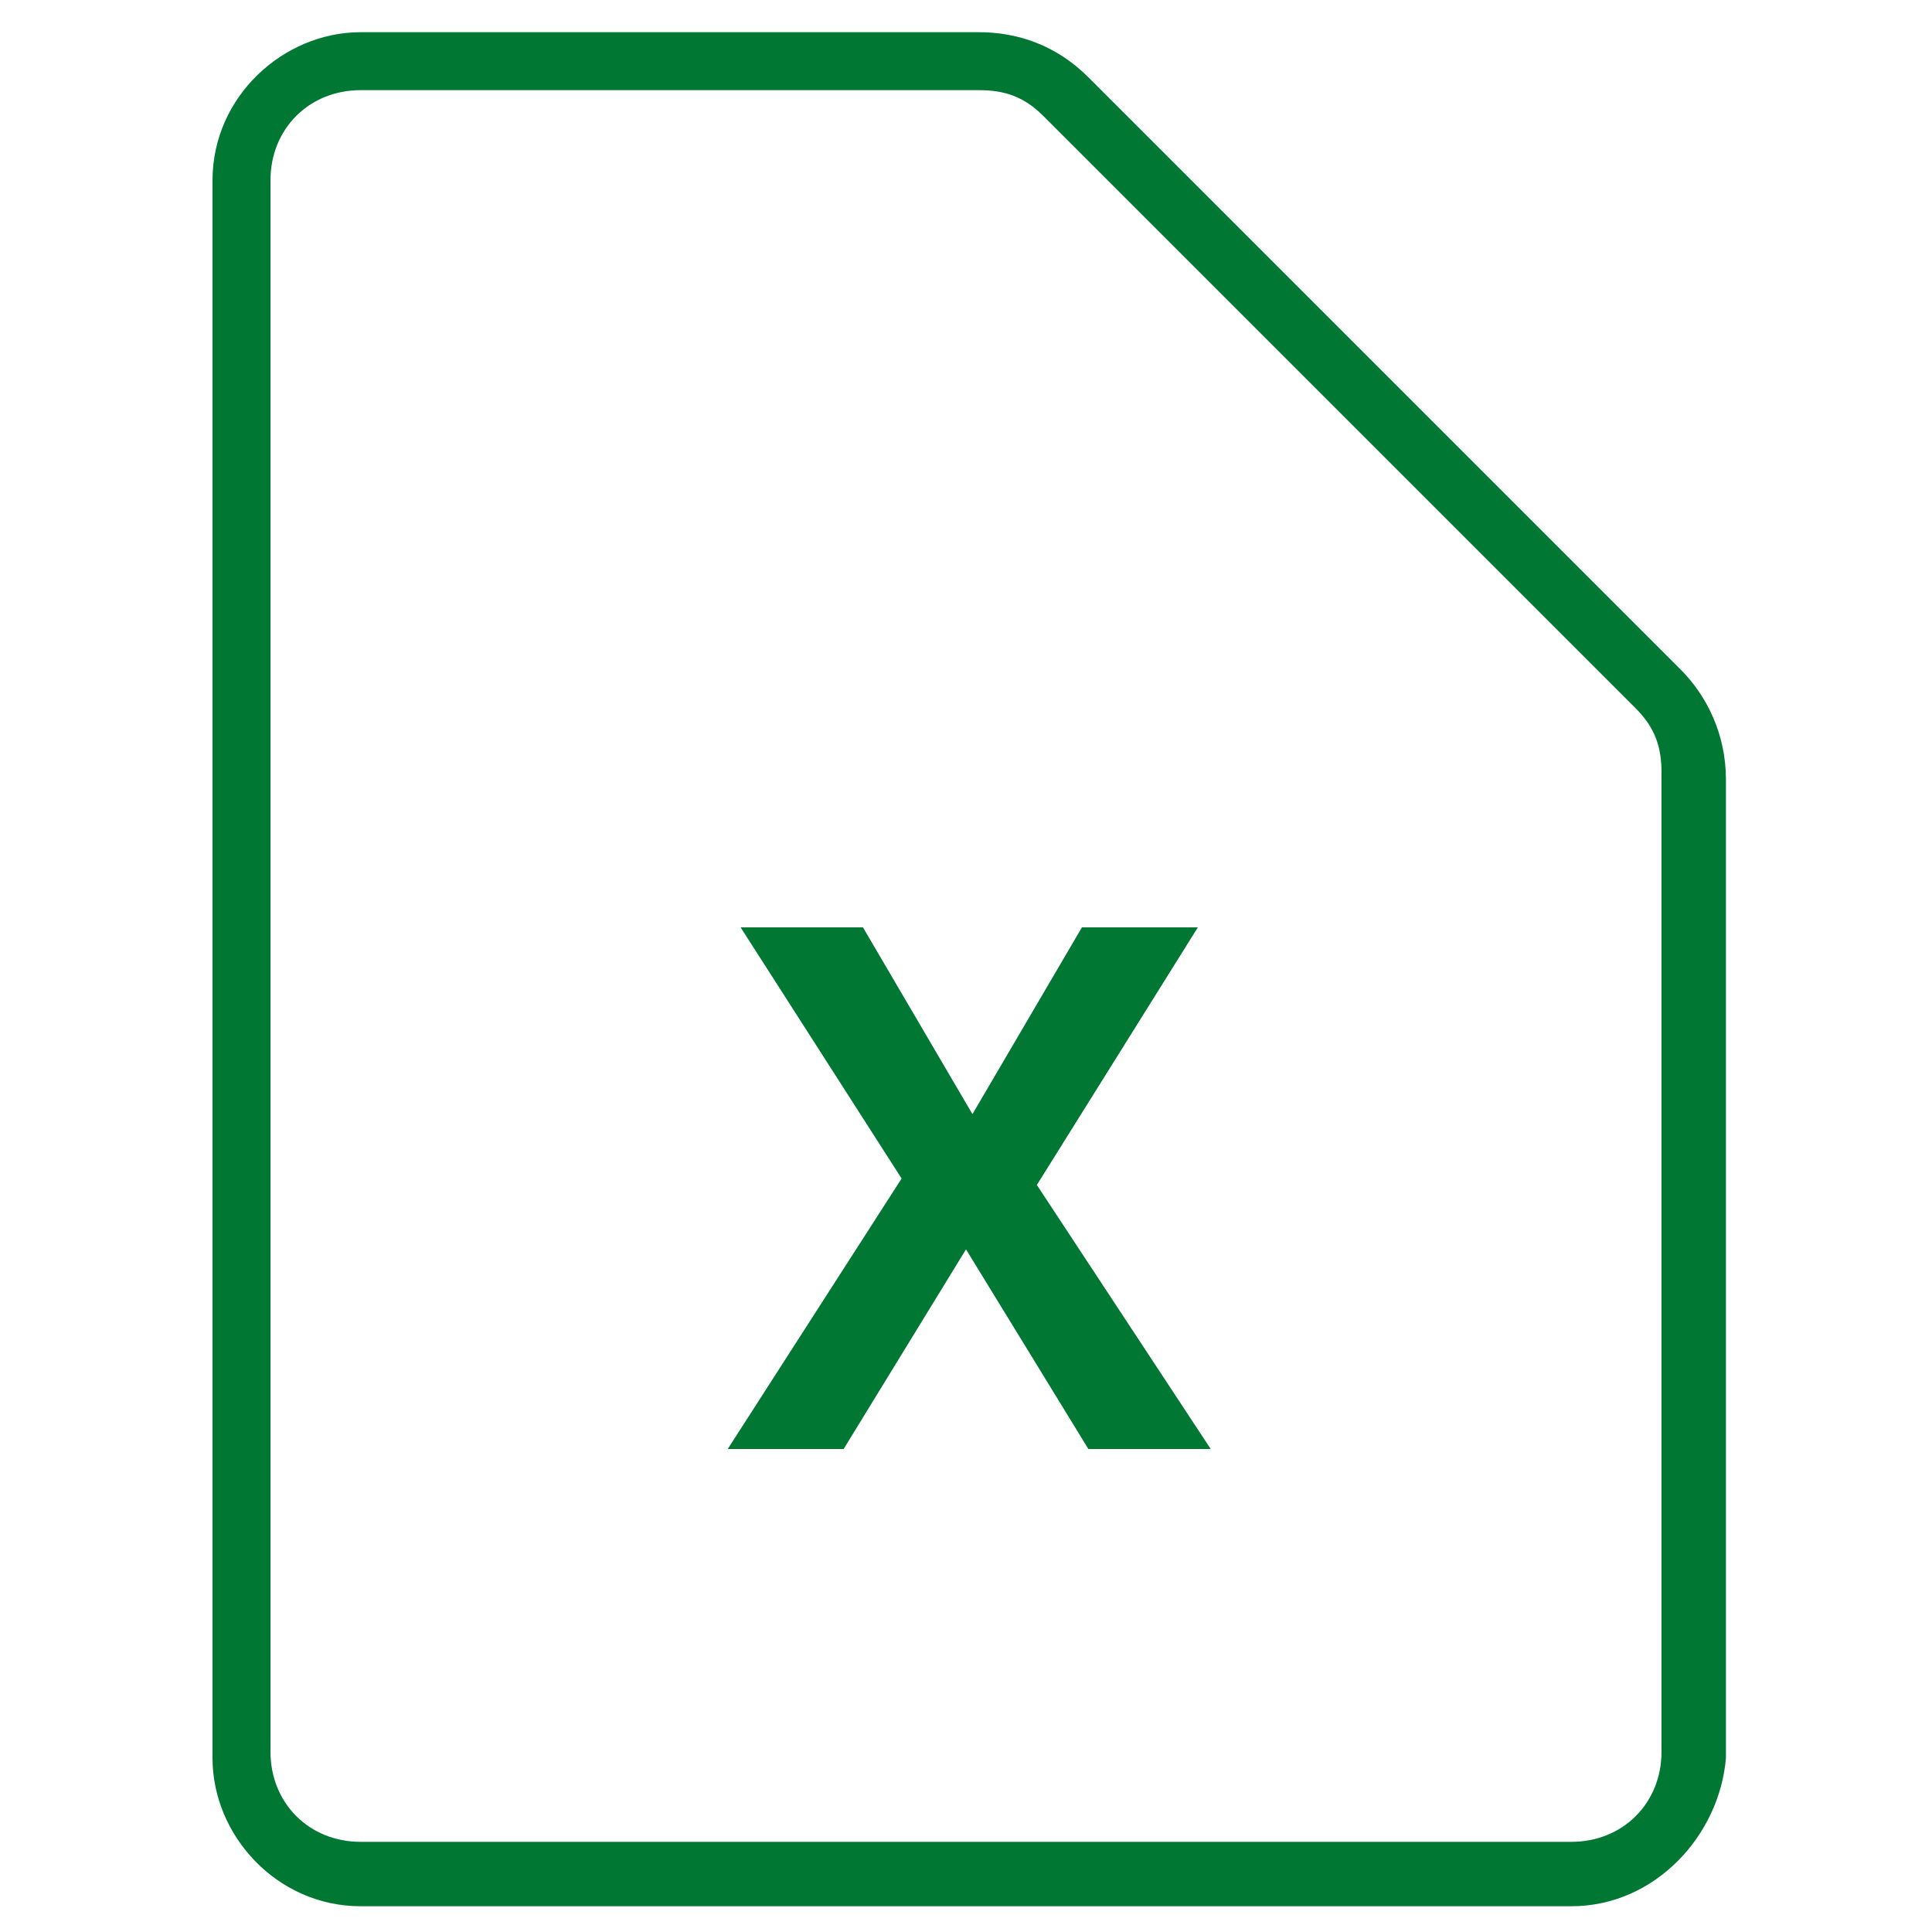 <?xml version="1.0" encoding="utf-8"?>
<!-- Generator: Adobe Illustrator 25.0.0, SVG Export Plug-In . SVG Version: 6.00 Build 0)  -->
<svg version="1.0" xmlns="http://www.w3.org/2000/svg" xmlns:xlink="http://www.w3.org/1999/xlink" x="0px" y="0px"
	 viewBox="0 0 30 30" style="enable-background:new 0 0 30 30;" xml:space="preserve">
<style type="text/css">
	.st0{fill:#FFFFFF;}
	.st1{fill:none;stroke:#046489;stroke-miterlimit:10;}
	.st2{opacity:0.35;fill:#CCCCCC;}
	.st3{fill:#046489;}
	.st4{opacity:0.22;fill:#028202;}
	.st5{opacity:0.2;fill:#FF0000;}
	.st6{fill:#028202;}
	.st7{fill:#FF0000;}
	.st8{fill:none;stroke:#FFFFFF;stroke-miterlimit:10;}
	.st9{fill:#FF7B00;}
	.st10{fill:#231F20;}
	.st11{fill:#DBDCDD;}
	.st12{fill:#24B700;}
	.st13{opacity:0.22;fill:#FFFFFF;}
	.st14{fill:none;stroke:#FFFFFF;stroke-width:0.5;stroke-miterlimit:10;}
	.st15{fill:#8C1622;}
	.st16{fill:#8D1622;}
	.st17{fill:url(#SVGID_1_);}
	.st18{fill:url(#SVGID_2_);}
	.st19{fill:#FF4751;}
	.st20{fill:url(#SVGID_3_);}
	.st21{fill:url(#SVGID_4_);}
	.st22{fill:#FD4233;}
	.st23{fill:#FF402F;}
	.st24{fill:#007732;}
	.st25{fill:#FF5A29;}
</style>
<g id="Layer_1">
</g>
<g id="Layer_2">
</g>
<g id="Layer_3">
	<g id="Exel">
		<g>
			<g>
				<path class="st24" d="M18.8,22.5h-1.9l-1.9-3.1l-1.9,3.1h-1.8l2.7-4.2l-2.5-3.9h1.9l1.7,2.9l1.7-2.9h1.8l-2.5,4L18.8,22.5z"/>
			</g>
			<g>
				<path class="st24" d="M24.4,29.6H5.6c-1.3,0-2.3-1.1-2.3-2.3V2.8c0-1.3,1.1-2.3,2.3-2.3h9.6c0.6,0,1.2,0.2,1.7,0.7l9.2,9.2
					c0.4,0.4,0.7,1,0.7,1.7v15.2C26.7,28.5,25.7,29.6,24.4,29.6z M5.6,1.4C4.8,1.4,4.2,2,4.2,2.8v24.4c0,0.8,0.6,1.4,1.4,1.4h18.8
					c0.8,0,1.4-0.6,1.4-1.4V12c0-0.4-0.1-0.7-0.4-1l-9.2-9.2c-0.3-0.3-0.6-0.4-1-0.4H5.6z"/>
			</g>
		</g>
	</g>
</g>
</svg>
